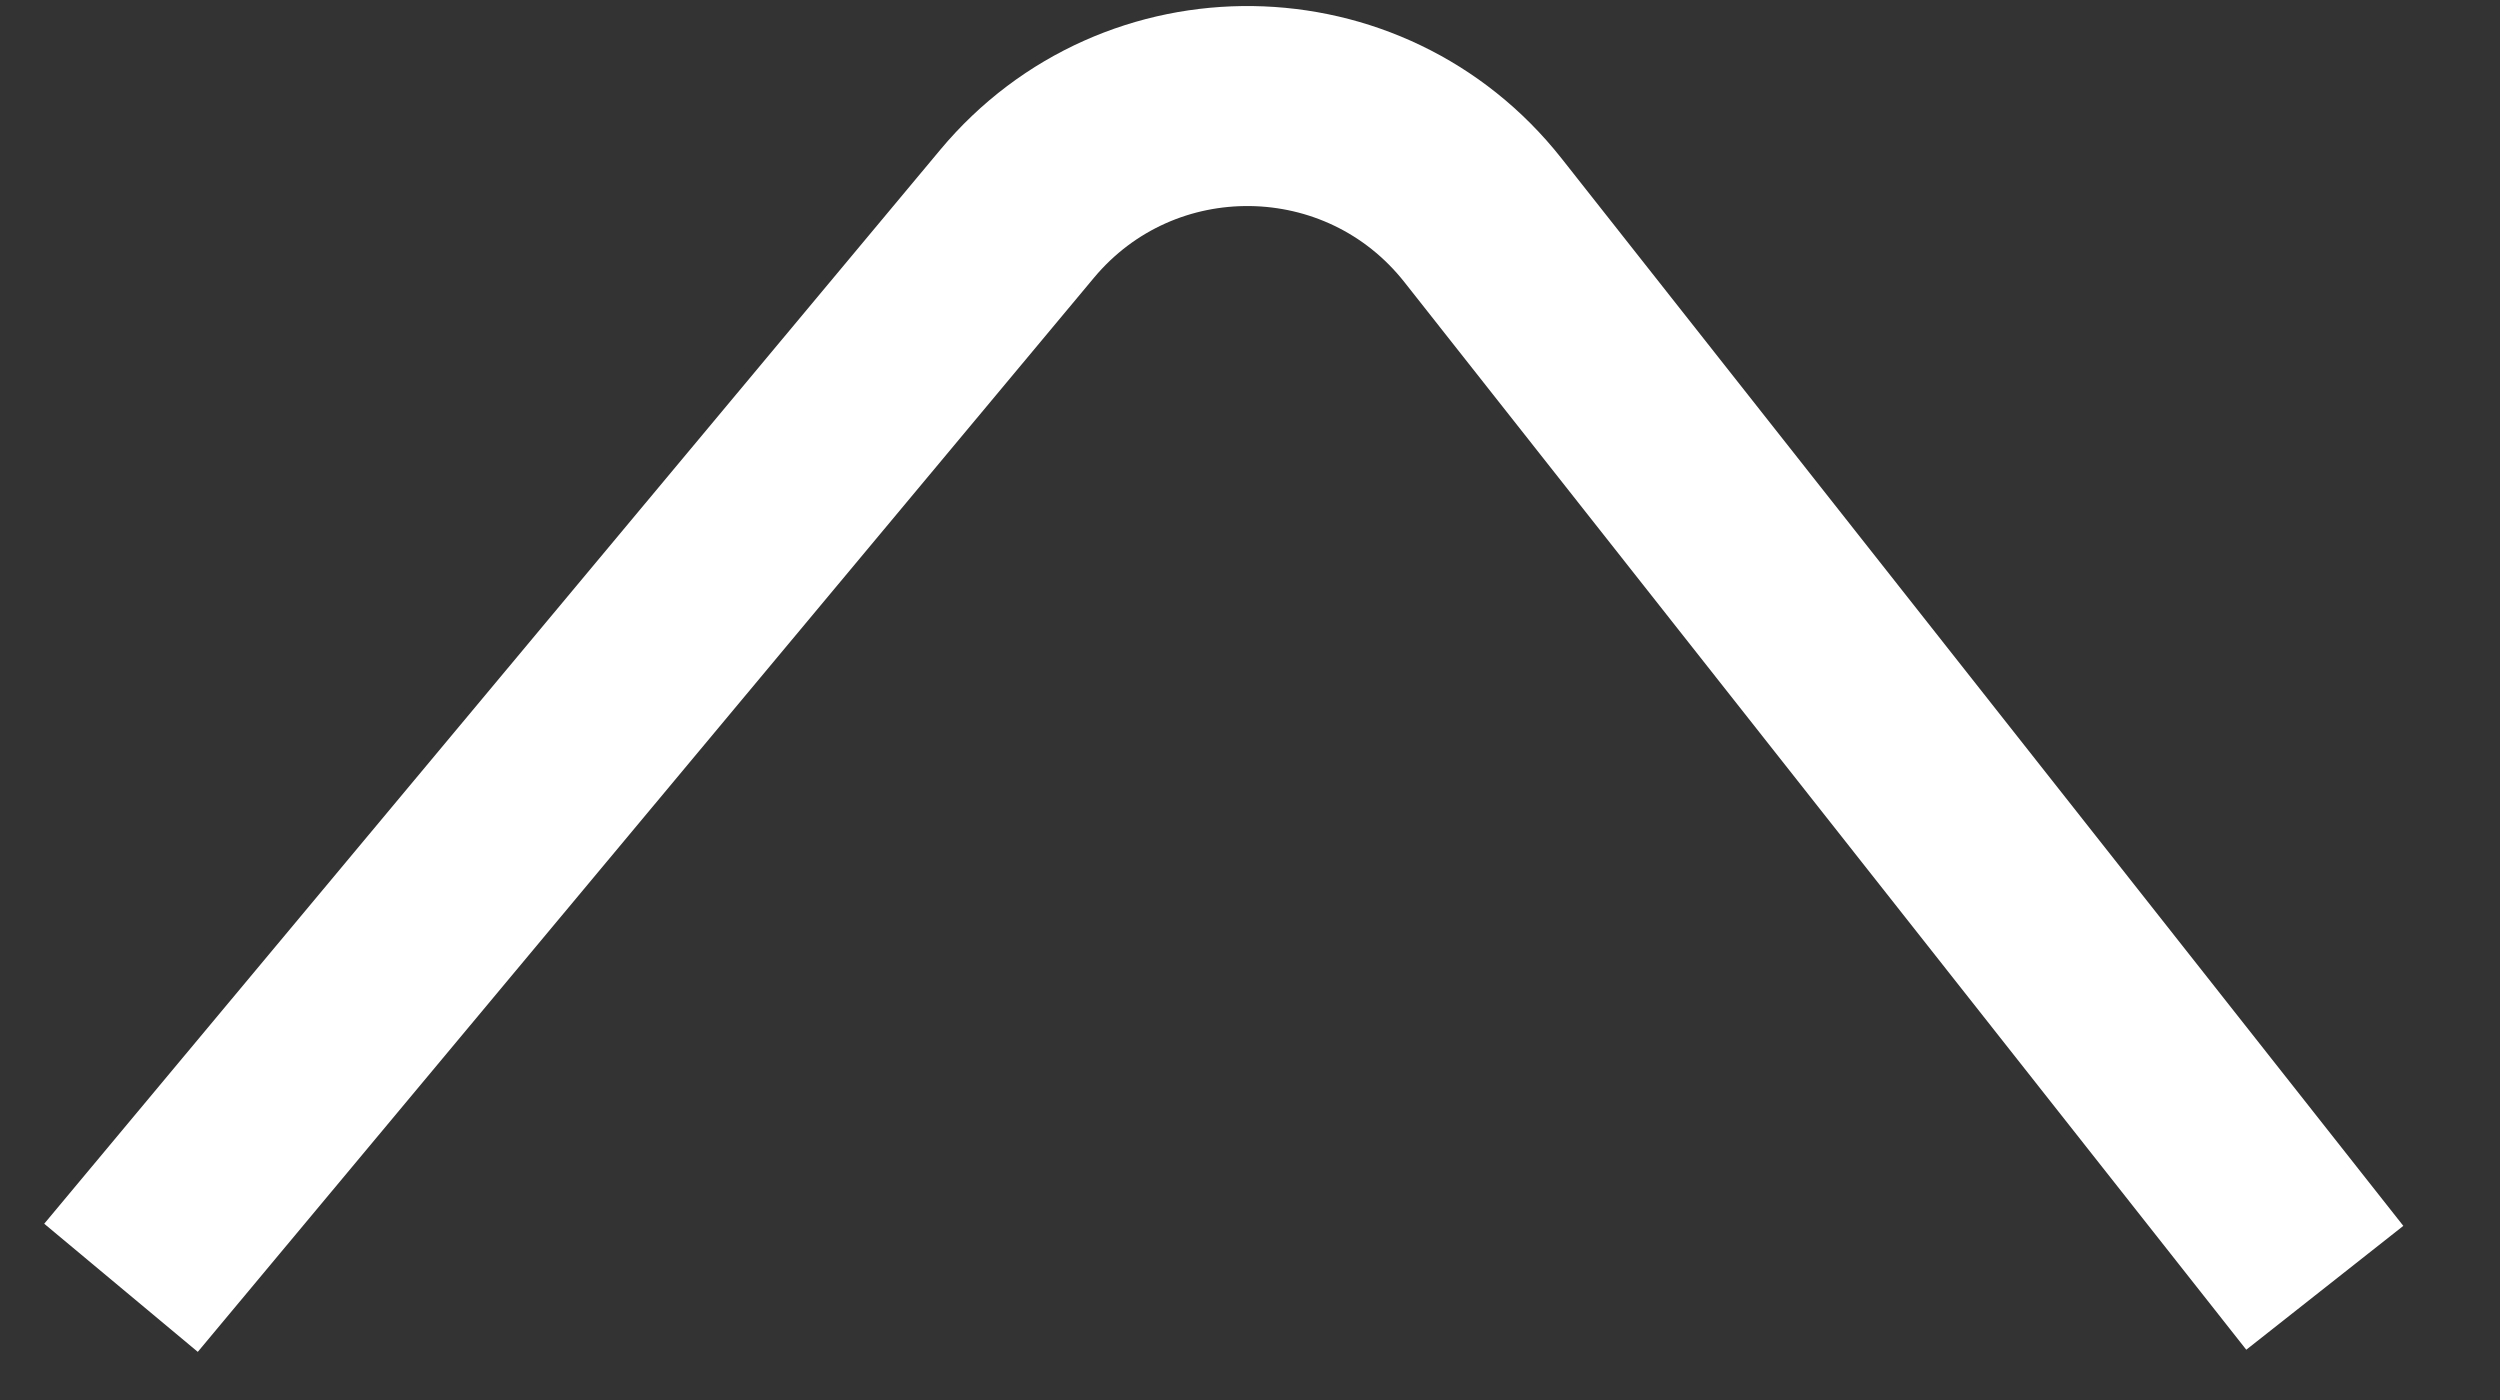 <svg width="25" height="14" viewBox="0 0 25 14" fill="none" xmlns="http://www.w3.org/2000/svg">
<rect x="0" y="0" width="25" height="14" fill="#333333" stroke="none"/>
<path d="M23.248 12.878L14.83 2.203C13.649 0.706 11.391 0.675 10.17 2.139L1.21 12.878" stroke="white" stroke-width="2" stroke-miterlimit="10"/>
</svg>
